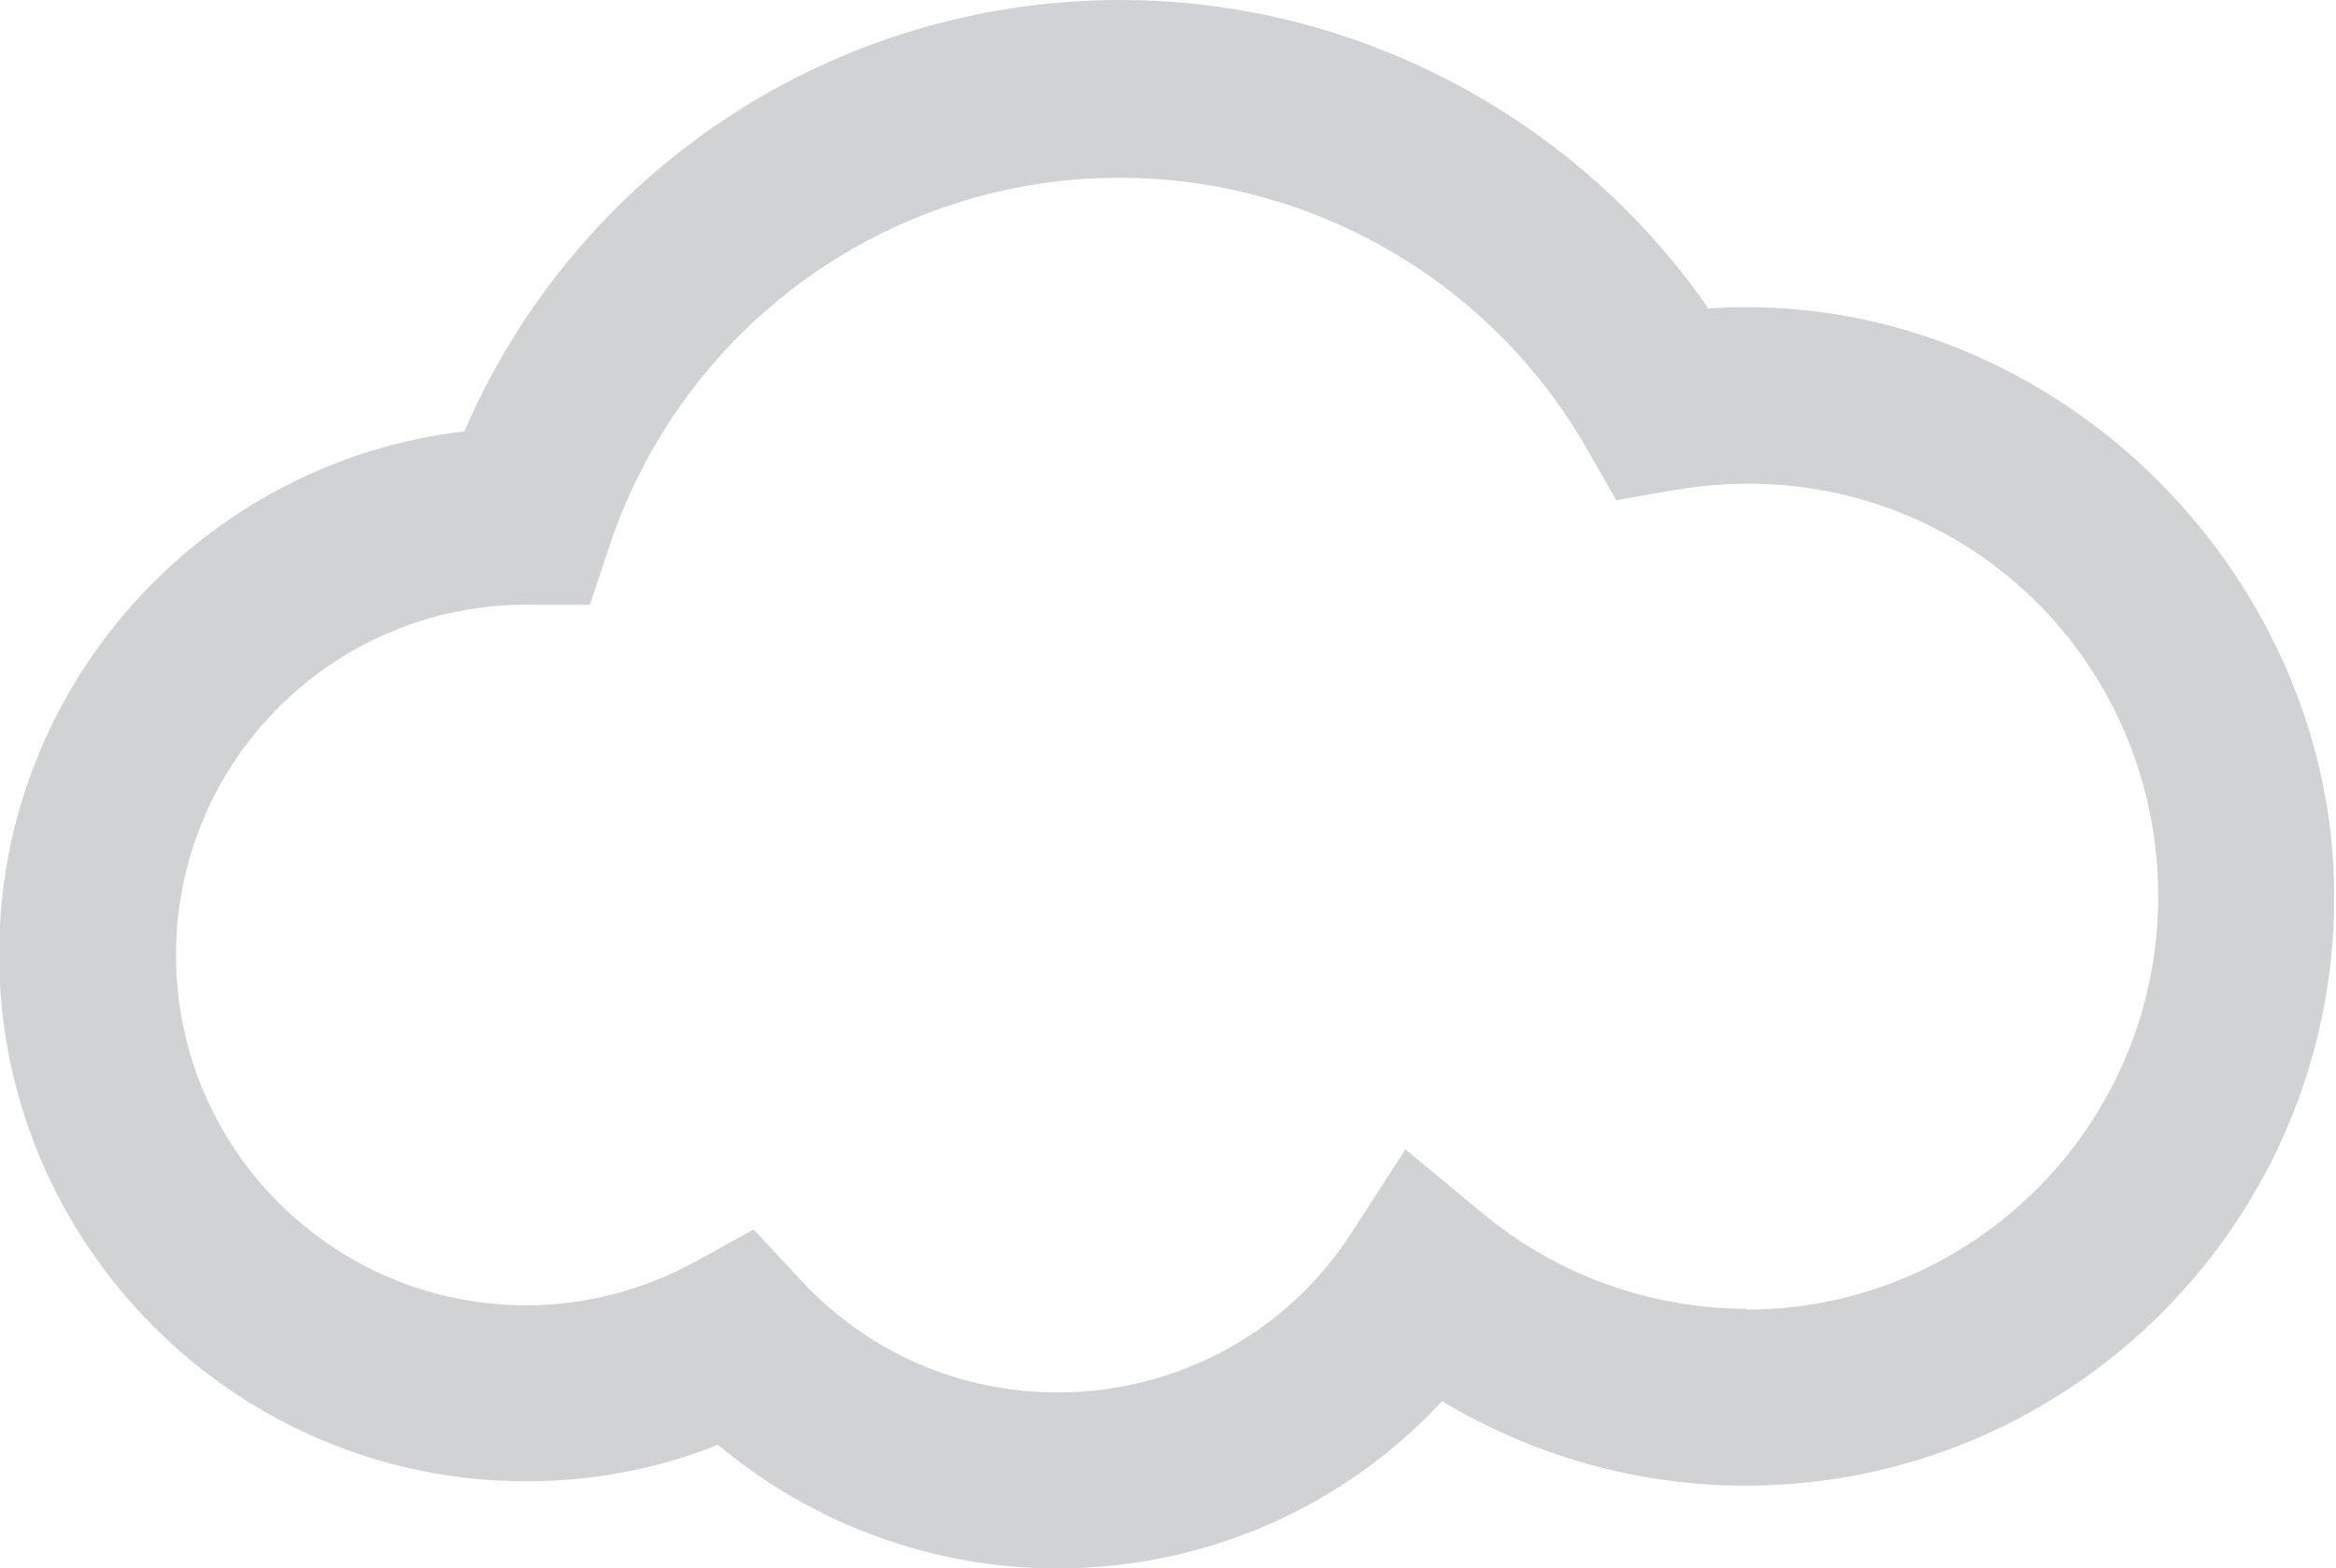 <?xml version="1.0" encoding="UTF-8"?><svg id="Layer_2" xmlns="http://www.w3.org/2000/svg" viewBox="0 0 26.81 18"><defs><style>.cls-1{fill:#d1d2d4;fill-rule:evenodd;stroke-width:0px;}</style></defs><g id="Layer_1-2"><path class="cls-1" d="M20.05,15.02c-1.11,0-2.19-.39-3.04-1.1l-.88-.73-.62.96c-.74,1.15-2.01,1.83-3.37,1.83-1.13,0-2.18-.46-2.95-1.29l-.54-.58-.69.38c-.59.32-1.25.49-1.92.49-2.22,0-4.02-1.8-4.02-4.02s1.8-4.02,4.02-4.02h.73l.23-.69c.85-2.52,3.2-4.21,5.85-4.21,2.2,0,4.25,1.18,5.35,3.09l.35.61.69-.12c3.02-.5,5.53,1.8,5.53,4.67,0,2.61-2.12,4.74-4.73,4.74M19.6,3.53c-1.52-2.19-4.05-3.53-6.74-3.53-3.3,0-6.24,1.96-7.53,4.95-3,.35-5.34,2.91-5.34,6,0,3.33,2.71,6.05,6.05,6.05.75,0,1.51-.14,2.2-.42,1.08.91,2.47,1.42,3.89,1.42,1.7,0,3.29-.7,4.42-1.92,1.05.63,2.25.97,3.48.97,3.73,0,6.76-3.03,6.76-6.76s-3.27-7.02-7.21-6.75"/></g></svg>